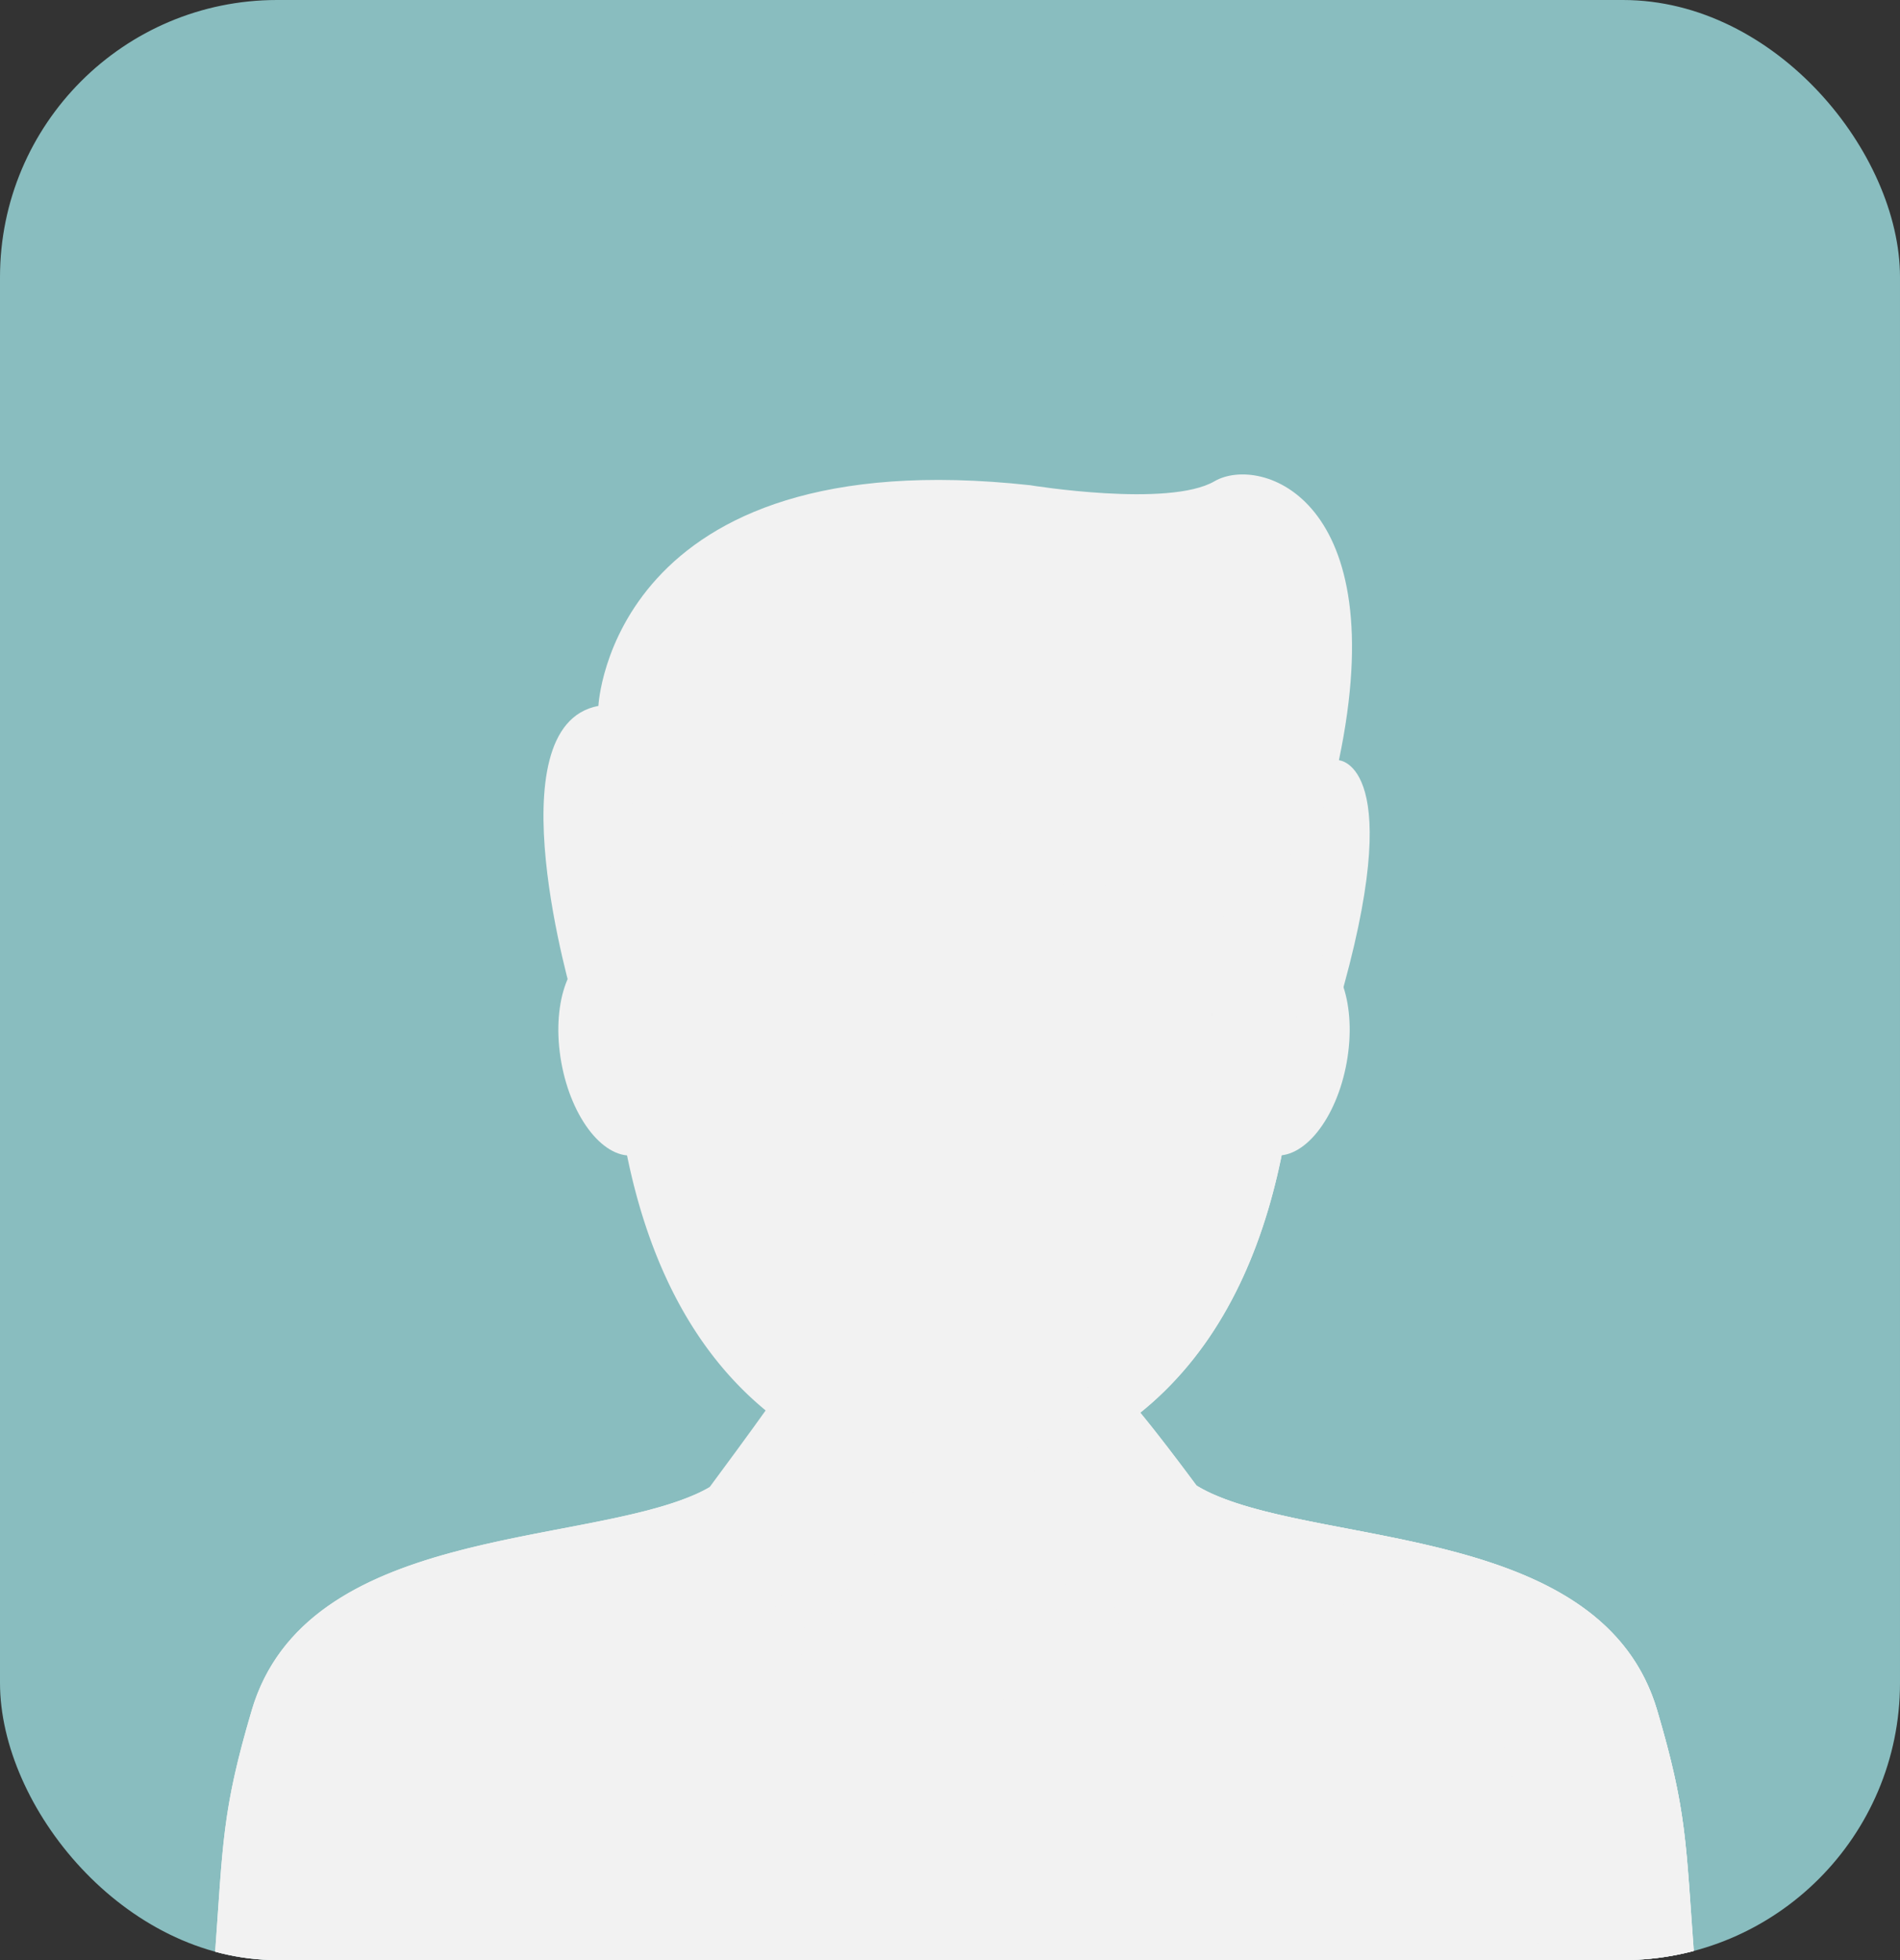 <svg xmlns="http://www.w3.org/2000/svg" xmlns:xlink="http://www.w3.org/1999/xlink" width="96" height="99" viewBox="0 0 96 99">
  <rect x="0" y="0" width="96" height="99" fill="#333333" stroke="none"/>
  <defs>
    <clipPath id="clip-path">
      <rect id="長方形_75" data-name="長方形 75" width="96" height="99" rx="14" fill="#89bdbf"/>
    </clipPath>
  </defs>
  <g id="bsn-voice03" transform="translate(-139 -4271)">
    <rect id="長方形_74" data-name="長方形 74" width="96" height="99" rx="14" transform="translate(139 4271)" fill="#89bdbf"/>
    <g id="bsn-voice03-2" data-name="bsn-voice03" transform="translate(139 4271)" clip-path="url(#clip-path)">
      <g id="man_1_" data-name="man (1)" transform="translate(3.126 23.96)">
        <g id="グループ_31" data-name="グループ 31" transform="translate(7.731 0)">
          <path id="パス_52" data-name="パス 52" d="M109.229,207.49V234.4c3.881.288,7.935.473,11.947.473,4.2,0,8.5-.2,12.617-.515l.043-26.956-24.607.083Z" transform="translate(-84.236 -156.334)" fill="#f2f2f2"/>
          <path id="パス_53" data-name="パス 53" d="M80.606,179.684c-2.746-9.3-16.528-8.265-22.477-10.935s-5.02-11.627-5.774-13.186H37.843c-.753,1.558.176,10.517-5.774,13.186s-19.732,1.639-22.477,10.935c-1.514,5.128-1.442,6.7-1.86,12.376,0,0,18.911,3.74,36.94,3.74s37.8-3.74,37.8-3.74C82.048,186.379,82.12,184.812,80.606,179.684Z" transform="translate(-7.732 -117.257)" fill="#f2f2f2"/>
          <path id="パス_54" data-name="パス 54" d="M151.856,252.036l.143-1.967-1.5-19.825h-3.946l-1.748,19.826.144,1.986c1.015.021,2.029.035,3.042.035C149.275,252.091,150.565,252.07,151.856,252.036Z" transform="translate(-111.053 -173.548)" fill="#f2f2f2"/>
          <path id="パス_55" data-name="パス 55" d="M80.605,218.763c-2.746-9.3-16.528-8.265-22.477-10.935a6.962,6.962,0,0,1-.8-.419h0s-9.291,12.833-12.077,12.833-12.528-12.75-12.528-12.75h0a7.269,7.269,0,0,1-.653.335c-5.949,2.67-19.732,1.639-22.477,10.935-1.514,5.128-1.442,6.7-1.86,12.376,0,0,18.911,3.74,36.94,3.74s37.8-3.74,37.8-3.74C82.047,225.457,82.119,223.89,80.605,218.763Z" transform="translate(-7.731 -156.335)" fill="#f2f2f2"/>
          <path id="パス_56" data-name="パス 56" d="M223.895,218.763c-2.746-9.3-16.528-8.265-22.477-10.935a6.961,6.961,0,0,1-.8-.419h0s-1.163,1.606-2.789,3.682c6.678,1.435,16.153,2.187,18.377,9.72,1.442,4.883,1.445,6.538,1.8,11.591,4.736-.693,7.742-1.262,7.742-1.262C225.337,225.457,225.409,223.89,223.895,218.763Z" transform="translate(-151.021 -156.335)" fill="#f2f2f2"/>
          <path id="パス_57" data-name="パス 57" d="M176.371,206.417l-10.711-.324,4.984,7.609c1.041-1.219,2.057-2.48,2.938-3.6Z" transform="translate(-126.771 -155.344)" fill="#f2f2f2"/>
          <path id="パス_58" data-name="パス 58" d="M189.471,222.491l-.634-.133c-.88,1.124-1.9,2.385-2.938,3.6l.865,1.32Z" transform="translate(-142.026 -167.604)" fill="#f2f2f2"/>
          <path id="パス_59" data-name="パス 59" d="M120.056,206.092l-10.822.407s2.752,3.6,5.748,6.976Z" transform="translate(-84.24 -155.343)" fill="#f2f2f2"/>
          <path id="パス_60" data-name="パス 60" d="M114.989,214.721c-3-3.374-5.748-6.976-5.748-6.976h0l4.685,8.523Z" transform="translate(-84.245 -156.589)" fill="#f2f2f2"/>
          <path id="パス_61" data-name="パス 61" d="M151.564,205.519h-6.207l-.471,1.523,7.16.041Z" transform="translate(-111.113 -154.911)" fill="#f2f2f2"/>
          <path id="パス_62" data-name="パス 62" d="M198.465,211.222l2.155-3.814s-1.163,1.606-2.789,3.682C198.039,211.135,198.251,211.178,198.465,211.222Z" transform="translate(-151.02 -156.335)" fill="#f2f2f2"/>
          <path id="パス_63" data-name="パス 63" d="M151.968,230.327l3.931-.088.08,1.107Z" transform="translate(-116.451 -173.544)" fill="#f2f2f2"/>
          <path id="パス_64" data-name="パス 64" d="M140.541,208.166l9.287-.005-.017,2.657-2.609,2.868h-3.848l-2.8-2.868Z" transform="translate(-107.837 -156.903)" fill="#f2f2f2"/>
          <path id="パス_65" data-name="パス 65" d="M120.056,195.12l-7.906-3.585s-.835,1.186-2.916,3.992l4.74,7.164Z" transform="translate(-84.24 -144.371)" fill="#f2f2f2"/>
          <path id="パス_66" data-name="パス 66" d="M165.66,195.12l7.679-3.585s.951,1.1,3.032,3.909l-4.857,7.247Z" transform="translate(-126.771 -144.371)" fill="#f2f2f2"/>
          <path id="パス_67" data-name="パス 67" d="M178.337,195.444c-2.081-2.805-3.033-3.909-3.033-3.909l-7.036,3.284a7.187,7.187,0,0,0,3.18,3.091,22.282,22.282,0,0,0,4.38,1.275Z" transform="translate(-128.737 -144.371)" fill="#f2f2f2"/>
          <path id="パス_68" data-name="パス 68" d="M76.662,26.546S72.541,12.7,77.931,11.694c0,0,.631-13.458,21.81-11.147,0,0,7,1.147,9.319-.2s9.071.844,6.286,14.092c0,0,3.544.183-.064,12.5l-9.346,11.34H84.376Z" transform="translate(-58.553 0)" fill="#f2f2f2"/>
          <ellipse id="楕円形_7" data-name="楕円形 7" cx="5.266" cy="2.864" rx="5.266" ry="2.864" transform="translate(58.119 24.517) rotate(100.195)" fill="#f2f2f2"/>
          <ellipse id="楕円形_8" data-name="楕円形 8" cx="2.864" cy="5.266" rx="2.864" ry="5.266" transform="translate(24.074 33.872) rotate(169.805)" fill="#f2f2f2"/>
          <path id="パス_69" data-name="パス 69" d="M122.114,47.366l-15.674,2.27a29.706,29.706,0,0,0-10.085,2.4c-4.159,1.992-7.326,5.888-7.367,6.988C88.581,69.893,90.94,84.788,106.3,86.963,130.977,83.469,122.114,47.366,122.114,47.366Z" transform="translate(-68.947 -35.702)" fill="#f2f2f2"/>
          <path id="パス_70" data-name="パス 70" d="M159.421,86.963c24.678-3.495,15.814-39.6,15.814-39.6h-3.7c1.013,15.08,2.415,23.091-3.4,31.824C163.525,86.111,159.421,86.963,159.421,86.963Z" transform="translate(-122.068 -35.702)" fill="#f2f2f2"/>
          <path id="パス_71" data-name="パス 71" d="M121.678,40.835s-8.555,3.871-21.324,3.665c-11.256-.181-11.11,8.9-11.208,9.514,0,0,1.539-3.877,8.858-5.131,6.65-1.139,10.394.648,14.585,2.931s6.427,1.643,8.259.977C122.154,52.318,124.2,42.937,121.678,40.835Z" transform="translate(-69.098 -30.78)" fill="#f2f2f2"/>
          <path id="パス_72" data-name="パス 72" d="M121.069,36.681s-8.557,4.021-21.324,3.665C86.1,39.967,88.467,50.6,88.537,50.884c0,0,1.539-4.9,8.858-6.155,6.65-1.139,10.394.648,14.585,2.931s6.427,1.643,8.258.977a8.912,8.912,0,0,0,5.042-6.552A19.92,19.92,0,0,0,121.069,36.681Z" transform="translate(-68.489 -27.649)" fill="#f2f2f2"/>
        </g>
      </g>
    </g>
  </g>
</svg>
